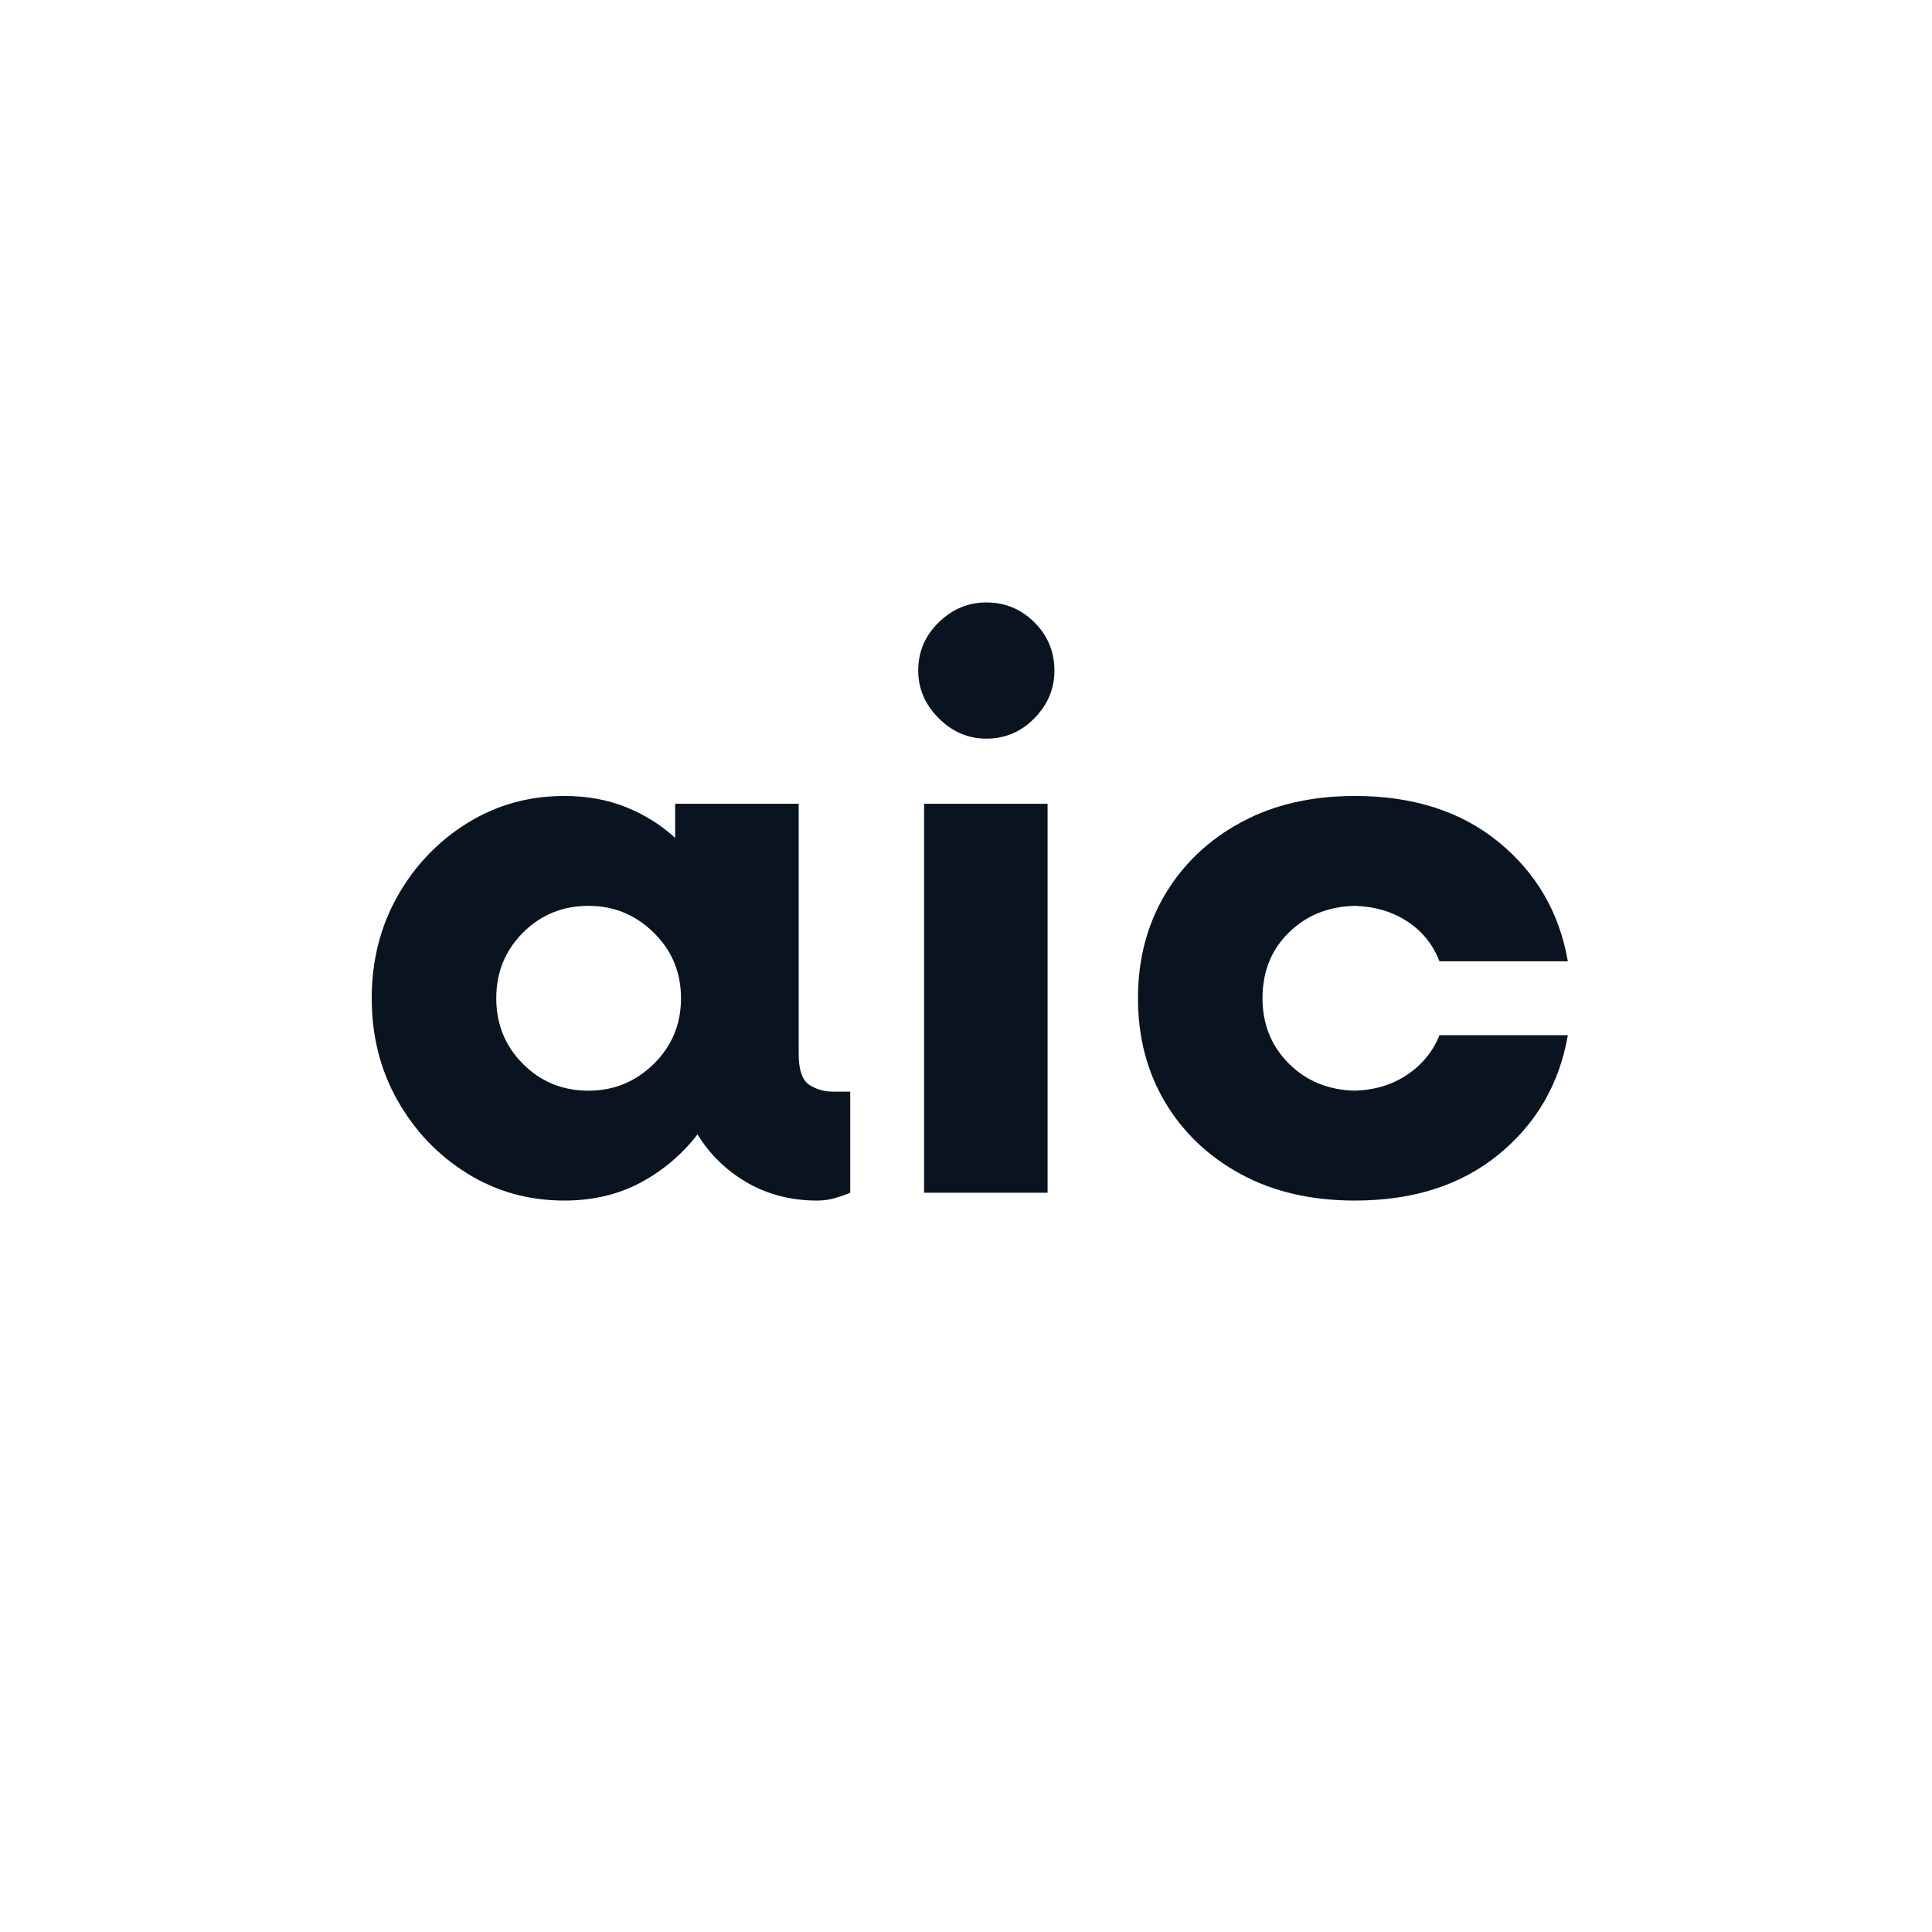 <?xml version="1.0" encoding="UTF-8"?>
<svg xmlns="http://www.w3.org/2000/svg" xmlns:xlink="http://www.w3.org/1999/xlink" width="500" zoomAndPan="magnify" viewBox="0 0 375 375" height="500" preserveAspectRatio="xMidYMid meet" version="1.0">
  <defs>
    <g></g>
  </defs>
  <rect x="-37.5" width="450" fill="#ffffff" y="-37.5" height="450" fill-opacity="1"></rect>
  <rect x="-37.5" width="450" fill="#ffffff" y="-37.5" height="450" fill-opacity="1"></rect>
  <g fill="#0a1420" fill-opacity="1">
    <g transform="translate(66.308, 231.512)">
      <g>
        <path d="M 95.312 -19.625 L 98.719 -19.625 L 98.719 0 C 97.832 0.375 96.852 0.719 95.781 1.031 C 94.719 1.352 93.555 1.516 92.297 1.516 C 87.266 1.516 82.734 0.352 78.703 -1.969 C 74.68 -4.301 71.473 -7.422 69.078 -11.328 C 66.055 -7.422 62.375 -4.301 58.031 -1.969 C 53.695 0.352 48.758 1.516 43.219 1.516 C 36.301 1.516 30.008 -0.242 24.344 -3.766 C 18.688 -7.297 14.188 -12.016 10.844 -17.922 C 7.508 -23.836 5.844 -30.445 5.844 -37.75 C 5.844 -45.051 7.508 -51.656 10.844 -57.562 C 14.188 -63.477 18.688 -68.195 24.344 -71.719 C 30.008 -75.25 36.301 -77.016 43.219 -77.016 C 47.625 -77.016 51.617 -76.289 55.203 -74.844 C 58.797 -73.395 61.973 -71.41 64.734 -68.891 L 64.734 -75.5 L 88.719 -75.5 L 88.719 -26.984 C 88.719 -23.836 89.406 -21.82 90.781 -20.938 C 92.164 -20.062 93.676 -19.625 95.312 -19.625 Z M 47.938 -19.812 C 52.844 -19.812 57.055 -21.539 60.578 -25 C 64.109 -28.469 65.875 -32.719 65.875 -37.75 C 65.875 -42.781 64.109 -47.023 60.578 -50.484 C 57.055 -53.953 52.844 -55.688 47.938 -55.688 C 42.906 -55.688 38.66 -53.953 35.203 -50.484 C 31.742 -47.023 30.016 -42.781 30.016 -37.75 C 30.016 -32.719 31.742 -28.469 35.203 -25 C 38.66 -21.539 42.906 -19.812 47.938 -19.812 Z M 47.938 -19.812 "></path>
      </g>
    </g>
  </g>
  <g fill="#0a1420" fill-opacity="1">
    <g transform="translate(167.851, 231.512)">
      <g>
        <path d="M 23.594 -88.141 C 20.07 -88.141 16.988 -89.461 14.344 -92.109 C 11.695 -94.754 10.375 -97.836 10.375 -101.359 C 10.375 -105.004 11.695 -108.117 14.344 -110.703 C 16.988 -113.285 20.07 -114.578 23.594 -114.578 C 27.238 -114.578 30.352 -113.285 32.938 -110.703 C 35.52 -108.117 36.812 -105.004 36.812 -101.359 C 36.812 -97.836 35.52 -94.754 32.938 -92.109 C 30.352 -89.461 27.238 -88.141 23.594 -88.141 Z M 11.516 0 L 11.516 -75.5 L 35.484 -75.5 L 35.484 0 Z M 11.516 0 "></path>
      </g>
    </g>
  </g>
  <g fill="#0a1420" fill-opacity="1">
    <g transform="translate(215.036, 231.512)">
      <g>
        <path d="M 47.938 1.516 C 39.508 1.516 32.148 -0.18 25.859 -3.578 C 19.566 -6.984 14.656 -11.641 11.125 -17.547 C 7.602 -23.461 5.844 -30.195 5.844 -37.75 C 5.844 -45.301 7.602 -52.031 11.125 -57.938 C 14.656 -63.852 19.566 -68.508 25.859 -71.906 C 32.148 -75.312 39.508 -77.016 47.938 -77.016 C 59.27 -77.016 68.582 -74.023 75.875 -68.047 C 83.176 -62.066 87.645 -54.359 89.281 -44.922 L 64.359 -44.922 C 63.098 -48.191 61.02 -50.77 58.125 -52.656 C 55.238 -54.551 51.844 -55.562 47.938 -55.688 C 42.781 -55.562 38.504 -53.828 35.109 -50.484 C 31.711 -47.148 30.016 -42.906 30.016 -37.75 C 30.016 -32.719 31.711 -28.5 35.109 -25.094 C 38.504 -21.695 42.781 -19.938 47.938 -19.812 C 51.844 -19.938 55.238 -20.973 58.125 -22.922 C 61.02 -24.879 63.098 -27.43 64.359 -30.578 L 89.281 -30.578 C 87.645 -21.141 83.176 -13.43 75.875 -7.453 C 68.582 -1.473 59.27 1.516 47.938 1.516 Z M 47.938 1.516 "></path>
      </g>
    </g>
  </g>
</svg>
